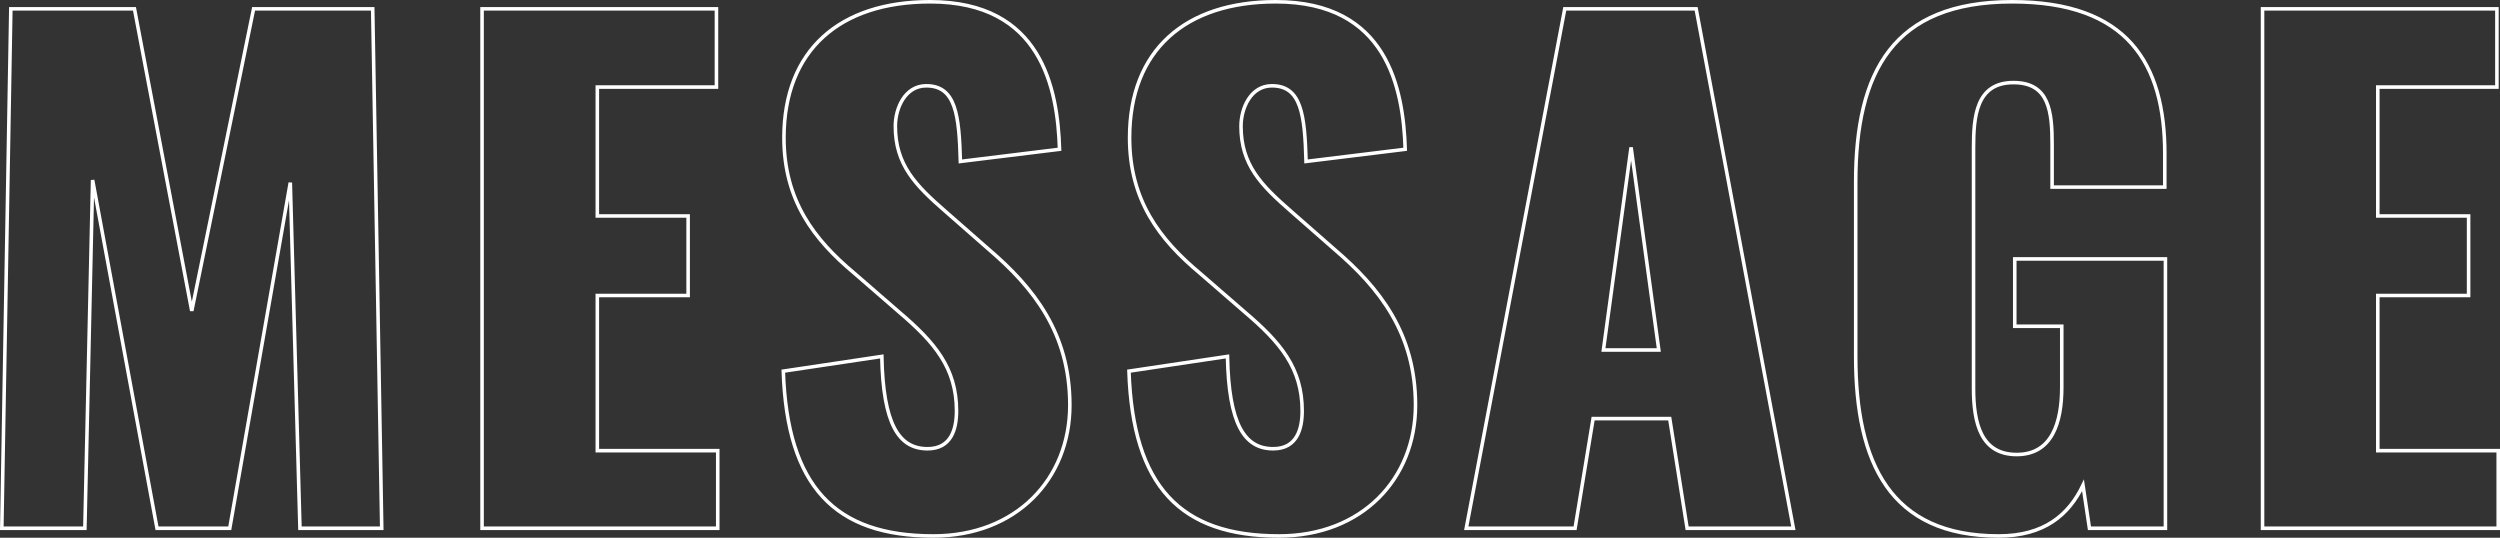 <svg xmlns="http://www.w3.org/2000/svg" width="702.009" height="151" viewBox="0 0 702.009 151">
  <rect x="0" y="0" width="702.009" height="151" fill="#333333" stroke="none"/>
  <path id="MESSAGE" d="M10.317-.762H33.642l2.17-97.779L53.894-.762H74.326l17-97.059L94.035-.762H117L114.467-146.62H81.016L63.658-61.806,47.565-146.62H12.848Zm134.855,0h66.179V-22.551H177.538V-66.128h25.5V-88.457h-25.5v-36.194h33.451V-146.62H145.172ZM271.89,1.4c23.325,0,38.333-16.026,38.333-36.735,0-20.168-10.126-32.953-22.783-43.758L275.325-89.717c-8.5-7.383-14.1-13.145-14.1-23.95,0-5.042,2.712-11.345,8.679-11.345,8.318,0,9.222,8.283,9.583,21.248l27.846-3.421c-.542-17.107-5.063-41.417-36.344-41.417-25.314,0-41.045,13.505-41.045,38.175,0,17.647,8.5,28.631,19.709,38l12.657,10.984C272.251-52.983,278.4-45.78,278.4-33.715c0,5.042-1.447,10.624-8.137,10.624-8.137,0-12.476-7.023-12.838-25.93L229.759-44.88C230.844-12.467,244.225,1.4,271.89,1.4Zm97.064,0c23.325,0,38.333-16.026,38.333-36.735,0-20.168-10.126-32.953-22.783-43.758L372.389-89.717c-8.5-7.383-14.1-13.145-14.1-23.95,0-5.042,2.712-11.345,8.679-11.345,8.318,0,9.222,8.283,9.583,21.248l27.846-3.421c-.542-17.107-5.063-41.417-36.344-41.417C342.735-148.6,327-135.1,327-110.426c0,17.647,8.5,28.631,19.709,38L359.37-61.446c9.945,8.463,16.093,15.666,16.093,27.731,0,5.042-1.447,10.624-8.137,10.624-8.137,0-12.476-7.023-12.838-25.93L326.823-44.88C327.908-12.467,341.289,1.4,368.954,1.4ZM421.537-.762h30.558l5.063-30.792h21.517L483.557-.762h29.835l-27.3-145.858H449.2Zm38.514-50.06,7.775-56.9,7.775,56.9ZM571.038,1.4c12.838,0,19.709-5.942,23.687-14.226L596.533-.762h21.336v-75.63H575.558v18.908h13.2v17.107c0,9.9-2.712,18.908-12.657,18.908s-12.115-8.643-12.115-18.547v-67.527c0-8.824.723-18.367,11.211-18.367,10.126,0,10.849,8.283,10.849,17.467V-96.56h31.643v-9.364c0-25.39-10.487-42.677-42.854-42.677-33.451,0-43.938,19.628-43.938,50.6v48.98C530.9-18.949,540.661,1.4,571.038,1.4Zm74.1-2.161h66.179V-22.551H677.5V-66.128H703V-88.457H677.5v-36.194h33.451V-146.62H645.138Z" transform="translate(-9.808 149.101)" fill="none" stroke="#fff" stroke-width="1"/>
</svg>
